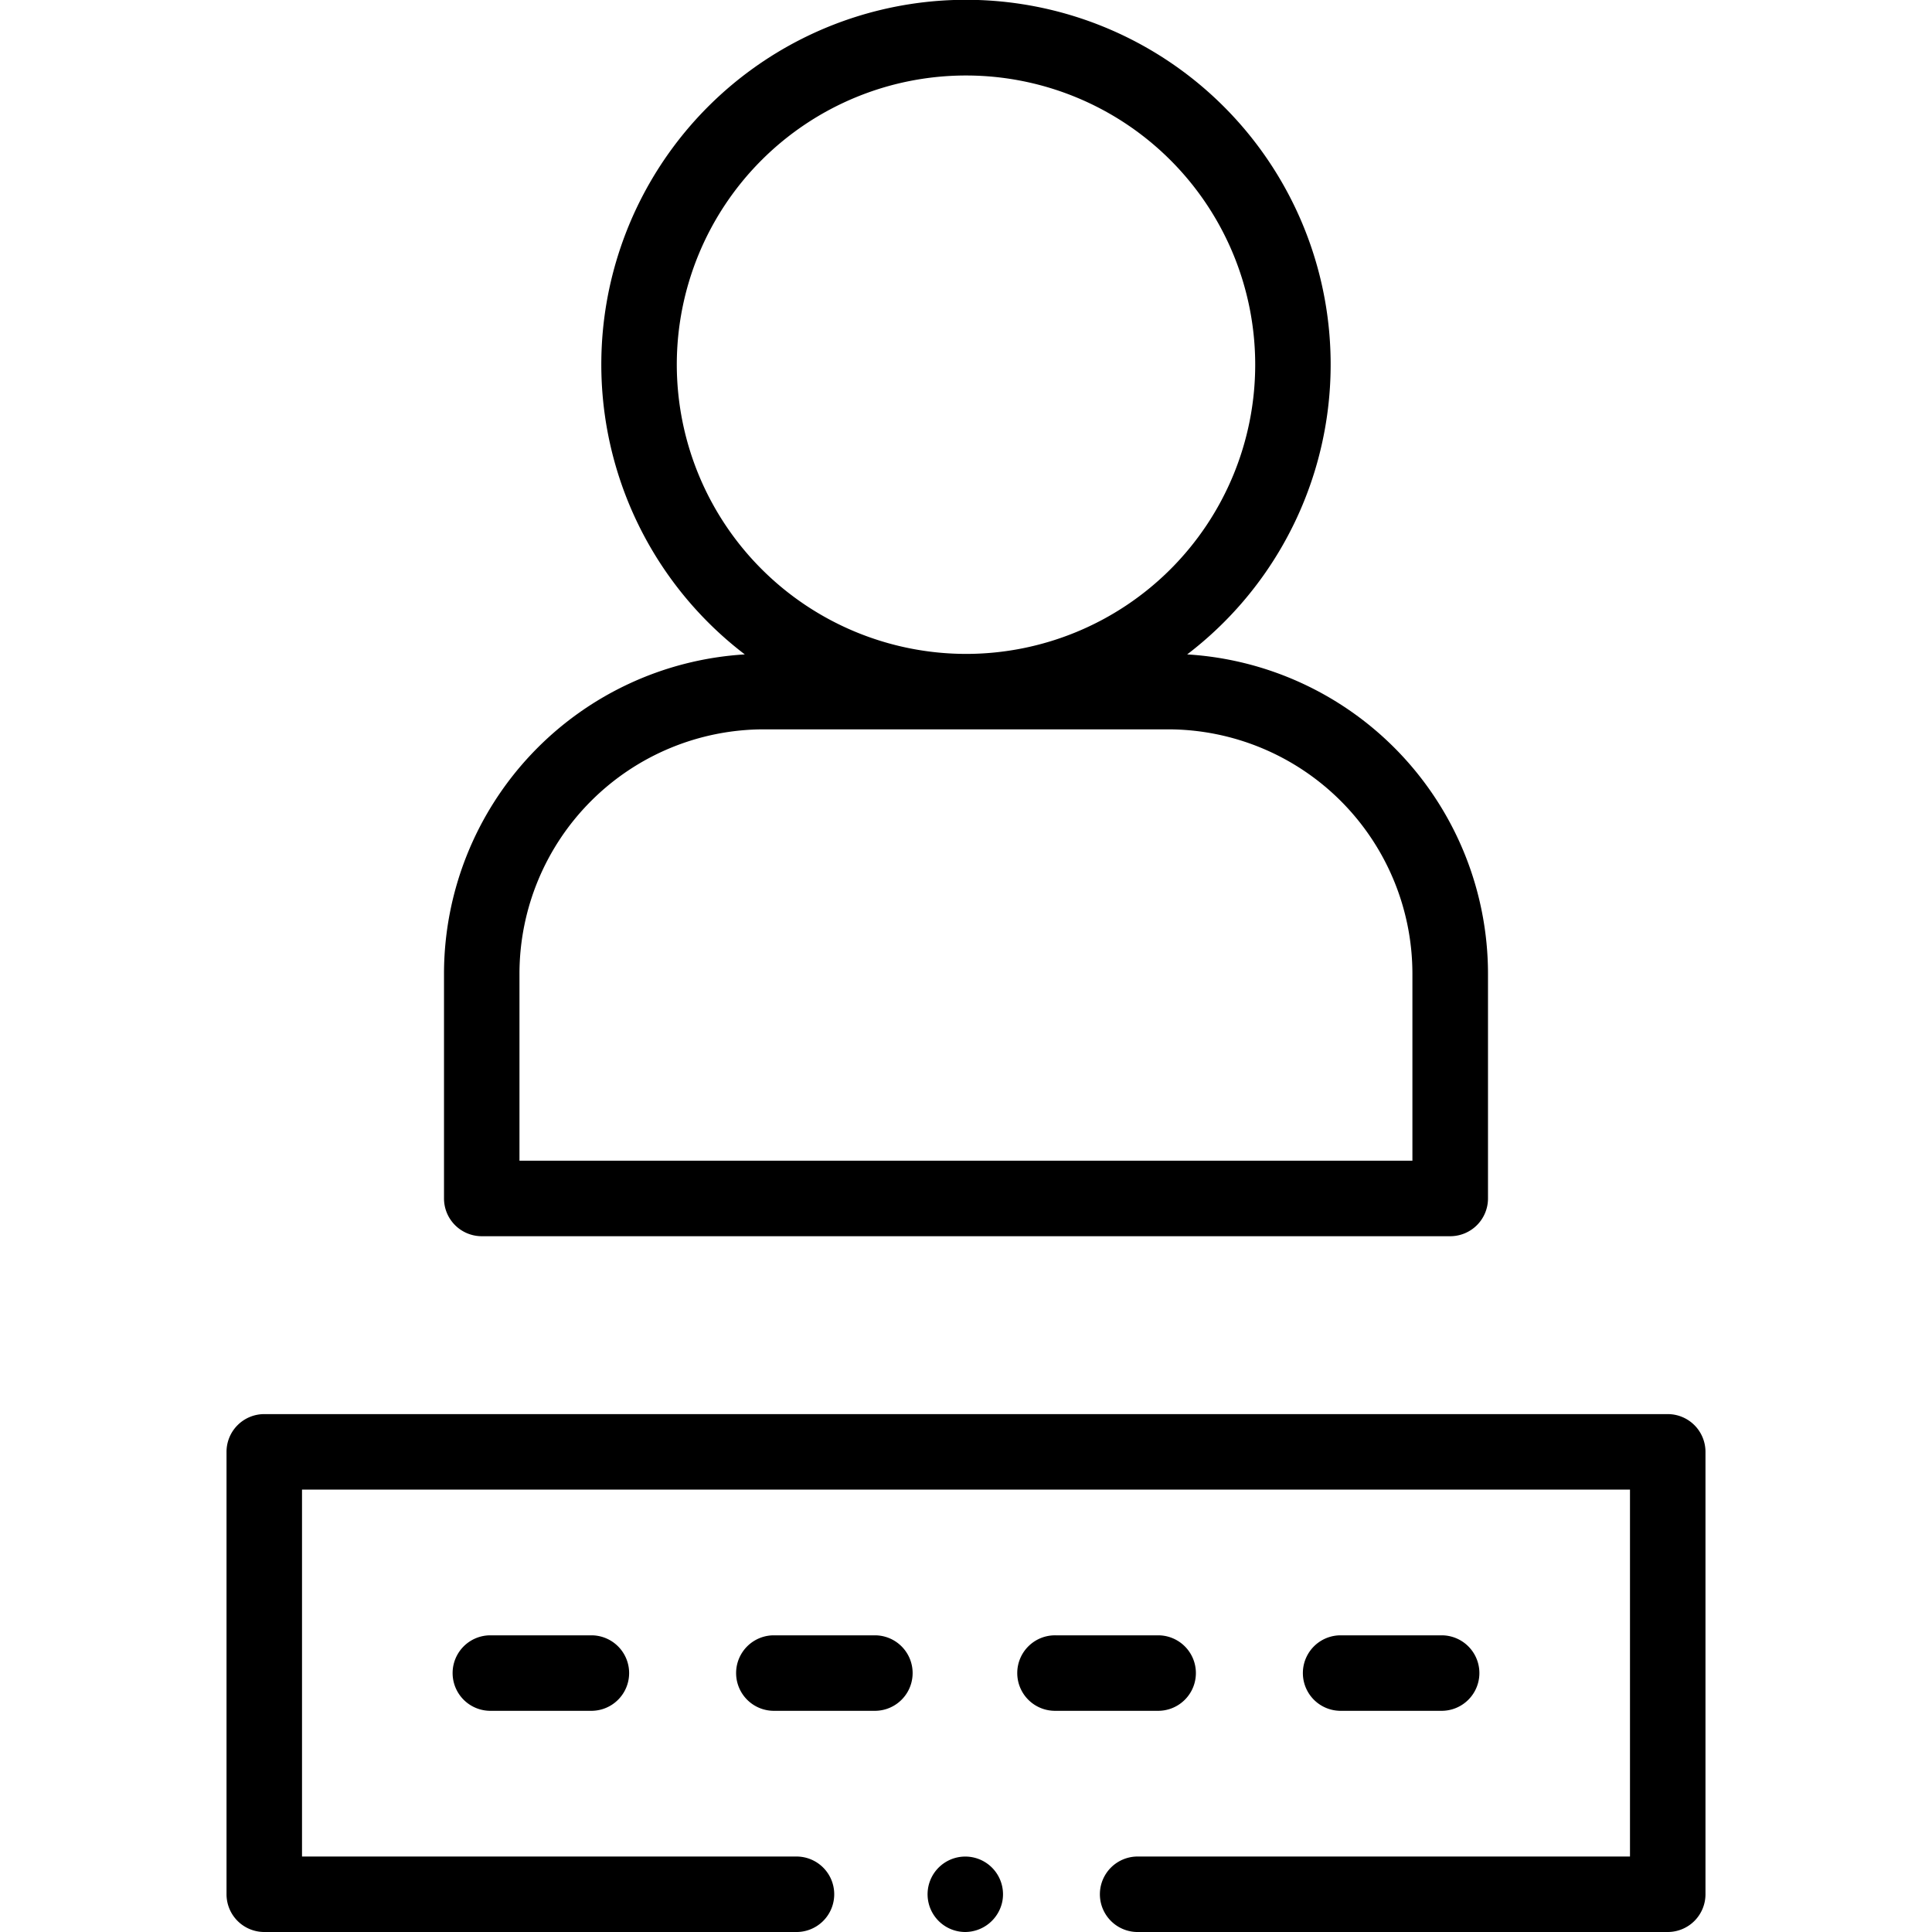 <svg xmlns="http://www.w3.org/2000/svg" xmlns:xlink="http://www.w3.org/1999/xlink" width="65" height="65" viewBox="0 0 65 65">
  <defs>
    <clipPath id="clip-path">
      <rect id="Rectangle_140" data-name="Rectangle 140" width="65" height="65" transform="translate(85 1055)" fill="#707070"/>
    </clipPath>
  </defs>
  <g id="Mask_Group_42" data-name="Mask Group 42" transform="translate(-85 -1055)" clip-path="url(#clip-path)">
    <g id="log-in" transform="translate(85 1055)">
      <path id="Path_231" data-name="Path 231" d="M19.932,57.558h-3.47a1.27,1.27,0,0,1,0-2.539h3.47a1.27,1.27,0,0,1,0,2.539Z"/>
      <path id="Path_232" data-name="Path 232" d="M29.467,57.558H26a1.27,1.27,0,0,1,0-2.539h3.47a1.27,1.27,0,0,1,0,2.539Z"/>
      <path id="Path_233" data-name="Path 233" d="M39,57.558h-3.47a1.27,1.27,0,1,1,0-2.539H39a1.27,1.27,0,0,1,0,2.539Z"/>
      <path id="Path_234" data-name="Path 234" d="M48.538,57.558h-3.47a1.27,1.27,0,0,1,0-2.539h3.47a1.27,1.27,0,0,1,0,2.539Z"/>
      <path id="Path_235" data-name="Path 235" d="M32.477,65a1.269,1.269,0,1,1,1.244-1.022A1.282,1.282,0,0,1,32.477,65Z"/>
      <path id="Path_236" data-name="Path 236" d="M56.109,65H38.239a1.27,1.27,0,0,1,0-2.539h16.6V50.116H10.161V62.461h16.6a1.27,1.27,0,1,1,0,2.539H8.891a1.27,1.27,0,0,1-1.27-1.27V48.846a1.27,1.27,0,0,1,1.27-1.27H56.109a1.27,1.27,0,0,1,1.27,1.27V63.73A1.27,1.27,0,0,1,56.109,65Z"/>
      <path id="Path_237" data-name="Path 237" d="M39.941,22.017a12.269,12.269,0,1,0-14.883,0A10.771,10.771,0,0,0,14.938,32.756v7.565a1.27,1.27,0,0,0,1.27,1.27H48.792a1.27,1.27,0,0,0,1.27-1.27V32.756a10.771,10.771,0,0,0-10.12-10.739ZM22.77,12.269A9.73,9.73,0,1,1,32.5,22a9.741,9.741,0,0,1-9.73-9.73ZM47.523,39.051H17.477v-6.3A8.228,8.228,0,0,1,25.7,24.538H39.3a8.228,8.228,0,0,1,8.219,8.219v6.3Z"/>
    </g>
  </g>
</svg>
